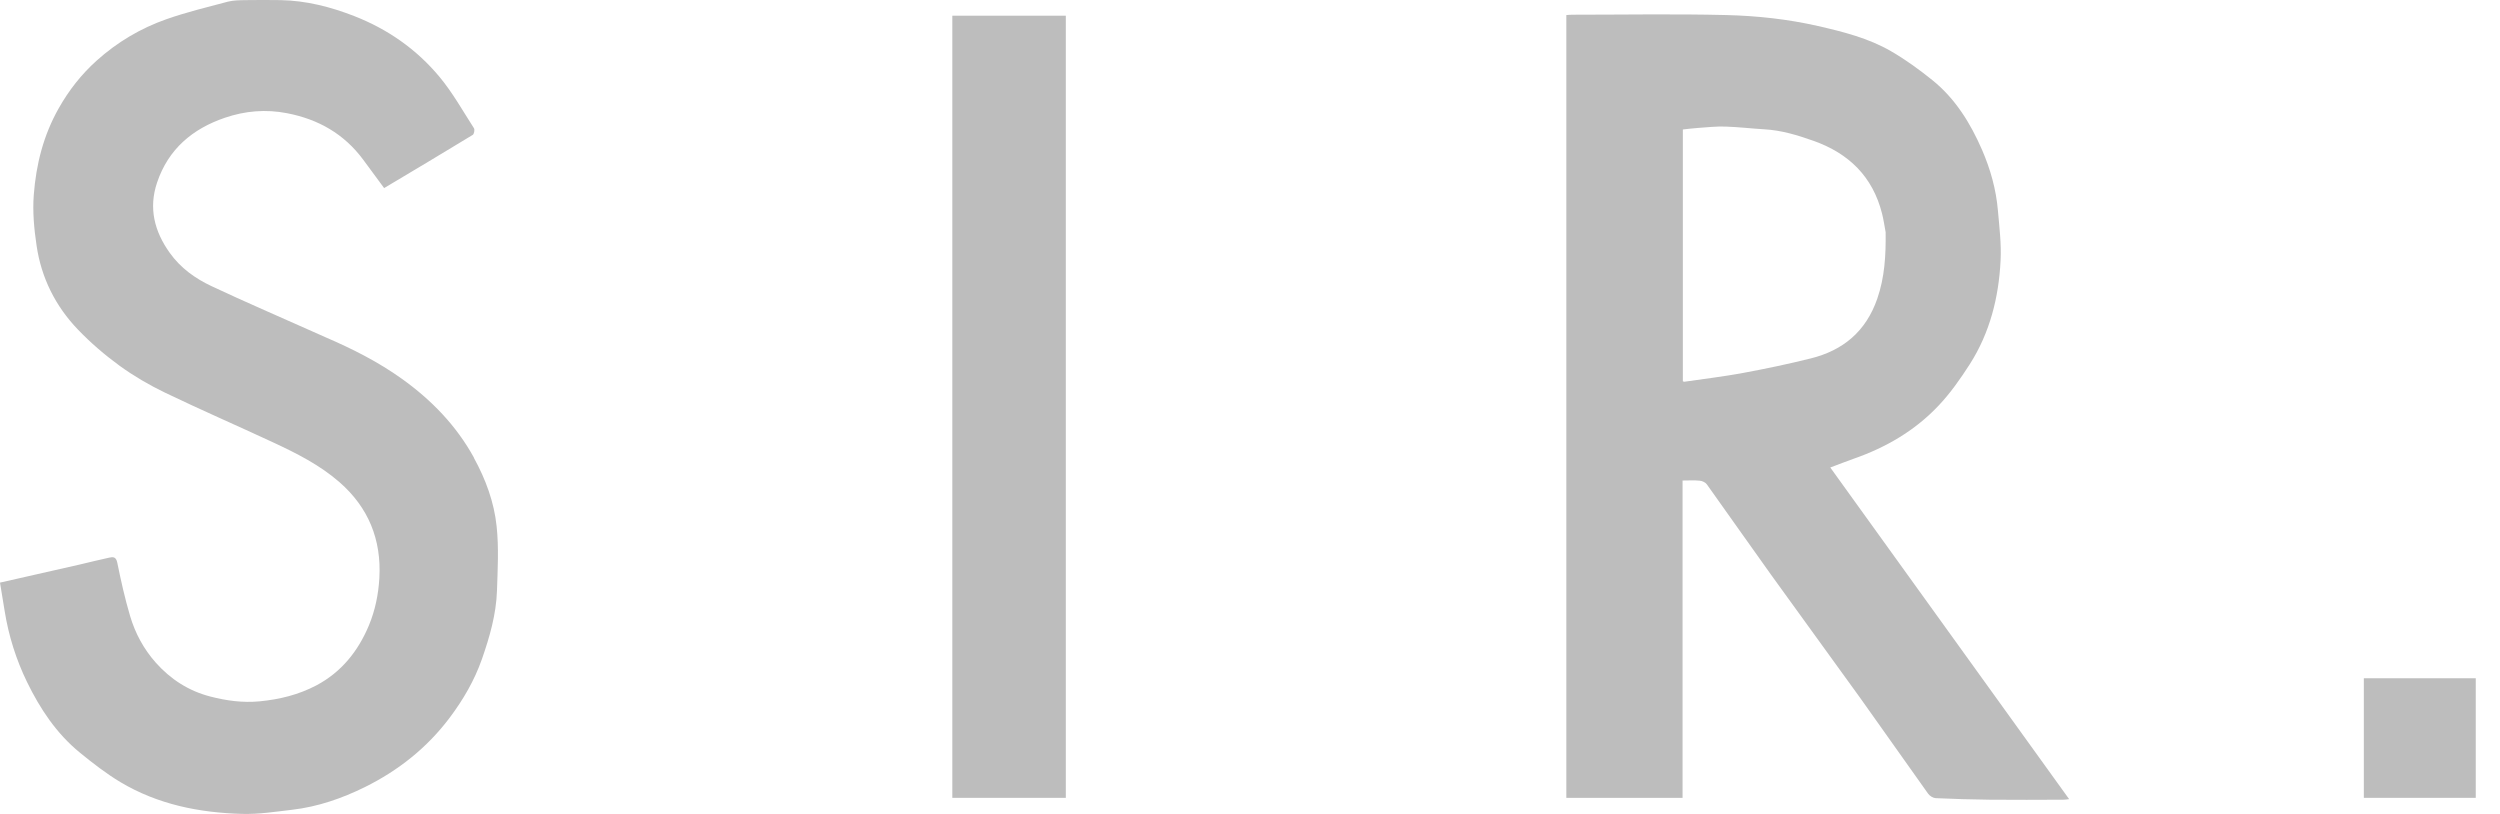 <svg width="43" height="14" viewBox="0 0 43 14" fill="none" xmlns="http://www.w3.org/2000/svg">
<path d="M31.884 7.89C32.438 7.697 32.937 7.407 33.341 6.979C33.545 6.764 33.719 6.516 33.88 6.265C34.225 5.725 34.379 5.117 34.41 4.481C34.425 4.196 34.389 3.907 34.364 3.62C34.333 3.257 34.235 2.909 34.091 2.577C33.891 2.117 33.63 1.695 33.235 1.377C33.011 1.197 32.775 1.025 32.526 0.881C32.137 0.656 31.704 0.547 31.267 0.447C30.748 0.329 30.221 0.272 29.694 0.259C28.812 0.237 27.927 0.253 27.044 0.253C27.008 0.253 26.973 0.257 26.941 0.259V13.723H28.94V8.265C29.048 8.265 29.143 8.258 29.236 8.268C29.279 8.272 29.333 8.296 29.357 8.33C29.727 8.846 30.09 9.368 30.461 9.884C30.973 10.597 31.493 11.305 32.005 12.018C32.394 12.561 32.775 13.109 33.164 13.652C33.19 13.689 33.247 13.725 33.291 13.728C33.602 13.742 33.914 13.752 34.226 13.755C34.647 13.759 35.069 13.757 35.489 13.755C35.519 13.755 35.548 13.75 35.589 13.745C34.216 11.839 32.852 9.945 31.481 8.041C31.631 7.985 31.756 7.935 31.884 7.89L31.884 7.89ZM29.985 6.414C29.648 6.477 29.309 6.516 28.97 6.566C28.964 6.567 28.956 6.562 28.945 6.558V2.227C29.031 2.218 29.12 2.206 29.211 2.2C29.366 2.189 29.522 2.172 29.676 2.177C29.899 2.184 30.122 2.211 30.345 2.224C30.64 2.24 30.918 2.325 31.194 2.423C31.799 2.638 32.21 3.036 32.371 3.673C32.398 3.779 32.413 3.887 32.433 3.994C32.438 4.398 32.416 4.771 32.289 5.138C32.094 5.701 31.701 6.027 31.144 6.165C30.76 6.261 30.372 6.342 29.984 6.414H29.985Z" fill="#BDBDBD"/>
<path d="M8.153 7.874C7.849 7.32 7.422 6.881 6.916 6.518C6.509 6.226 6.064 6.001 5.597 5.8C5.516 5.763 5.443 5.731 5.37 5.699C4.793 5.441 4.213 5.192 3.641 4.923C3.359 4.791 3.105 4.61 2.919 4.348C2.656 3.98 2.553 3.58 2.702 3.139C2.896 2.563 3.312 2.215 3.869 2.025C4.216 1.907 4.571 1.876 4.937 1.947C5.475 2.051 5.919 2.303 6.248 2.748C6.368 2.909 6.487 3.071 6.607 3.235C7.126 2.925 7.63 2.626 8.131 2.32C8.154 2.306 8.168 2.232 8.153 2.207C7.96 1.907 7.784 1.591 7.557 1.319C7.162 0.845 6.666 0.5 6.089 0.275C5.683 0.117 5.266 0.011 4.828 0.002C4.626 -0.001 4.423 -0.001 4.221 0.002C4.119 0.004 4.014 0.004 3.918 0.029C3.564 0.123 3.208 0.209 2.863 0.33C2.419 0.486 2.014 0.726 1.662 1.043C1.402 1.277 1.187 1.549 1.012 1.859C0.747 2.325 0.621 2.828 0.581 3.352C0.559 3.64 0.586 3.936 0.629 4.223C0.71 4.778 0.954 5.266 1.34 5.668C1.558 5.896 1.802 6.105 2.057 6.291C2.301 6.468 2.567 6.623 2.839 6.754C3.452 7.049 4.077 7.32 4.693 7.607C5.1 7.796 5.503 7.999 5.842 8.296C6.335 8.728 6.563 9.279 6.525 9.944C6.508 10.228 6.453 10.496 6.346 10.755C6.16 11.2 5.874 11.559 5.441 11.789C5.134 11.95 4.812 12.029 4.467 12.063C4.174 12.091 3.897 12.052 3.62 11.981C3.247 11.885 2.936 11.686 2.678 11.396C2.471 11.162 2.327 10.894 2.239 10.6C2.149 10.297 2.08 9.987 2.017 9.677C1.996 9.575 1.944 9.577 1.88 9.591C1.708 9.627 1.539 9.672 1.367 9.711C0.913 9.815 0.459 9.917 0 10.021C0.027 10.19 0.054 10.35 0.08 10.509C0.148 10.935 0.277 11.344 0.465 11.731C0.689 12.191 0.971 12.616 1.371 12.943C1.595 13.126 1.825 13.305 2.072 13.453C2.715 13.837 3.428 13.979 4.165 13.999C4.451 14.007 4.74 13.961 5.025 13.928C5.465 13.877 5.88 13.733 6.274 13.539C6.85 13.254 7.345 12.863 7.735 12.344C7.967 12.035 8.16 11.704 8.289 11.337C8.422 10.956 8.534 10.568 8.548 10.162C8.56 9.792 8.581 9.419 8.542 9.053C8.499 8.638 8.354 8.244 8.151 7.875L8.153 7.874Z" fill="#BDBDBD"/>
<path d="M16.38 13.723H18.332V0.27H16.38V13.723Z" fill="#BDBDBD"/>
<path d="M40.658 11.666V13.723H42.583V11.666H40.658Z" fill="#BDBDBD"/>
</svg>
